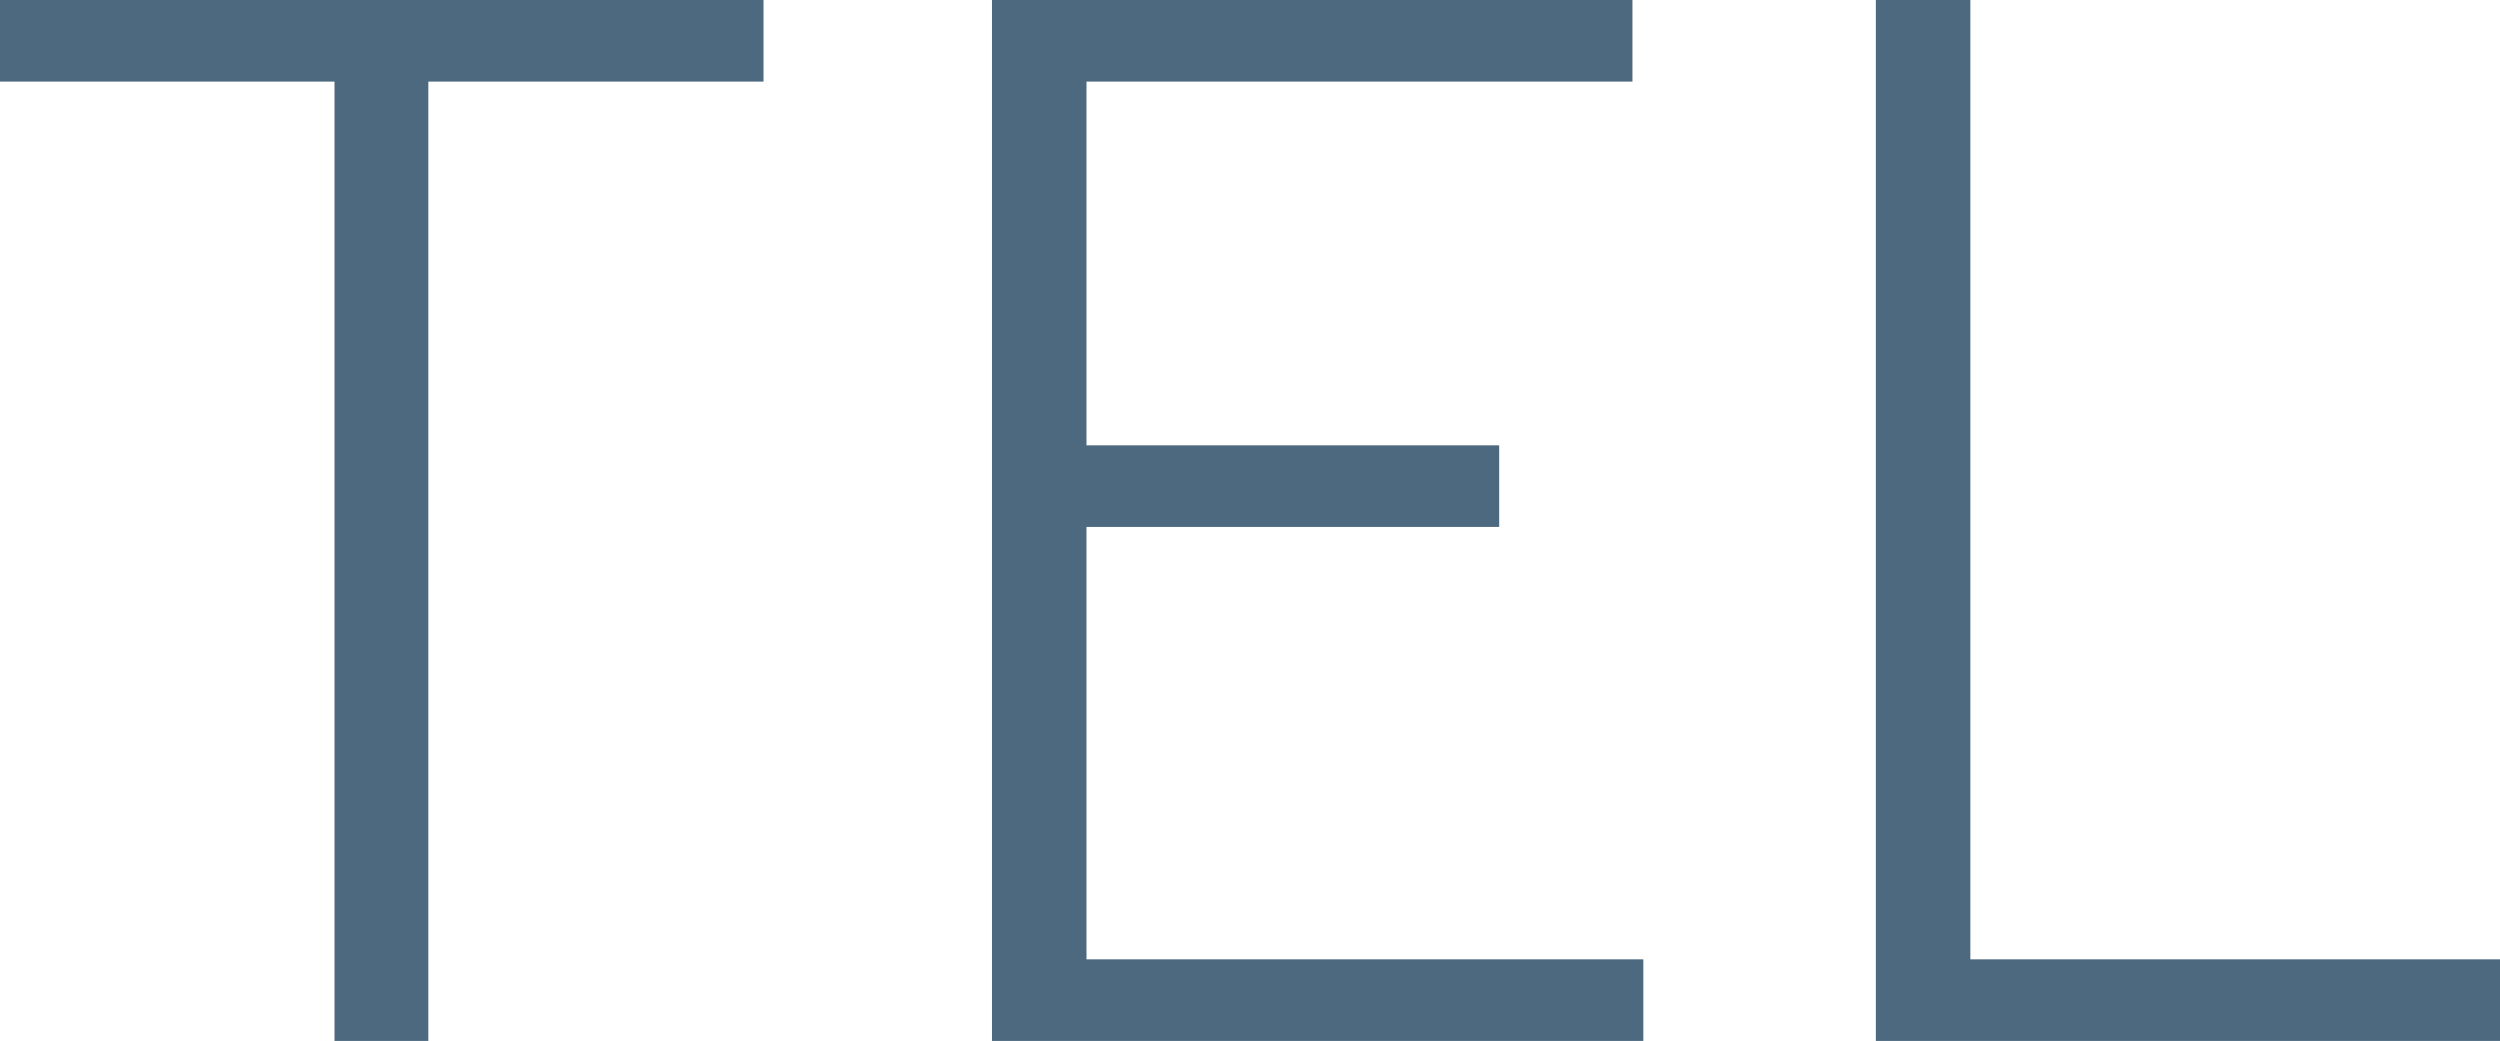 <?xml version="1.0" encoding="UTF-8"?>
<svg id="Layer_2" data-name="Layer 2" xmlns="http://www.w3.org/2000/svg" viewBox="0 0 36.77 15.31">
  <defs>
    <style>
      .cls-1 {
        fill: #4d697f;
      }
    </style>
  </defs>
  <g id="_テキスト" data-name="テキスト">
    <g>
      <path class="cls-1" d="M11.23,0V1.2H6.3V15.31h-1.38V1.2H0V0H11.23Z"/>
      <path class="cls-1" d="M24.01,0V1.2H15.98V6.55h6.07v1.2h-6.07v6.36h8.19v1.2H14.59V0h9.42Z"/>
      <path class="cls-1" d="M28.98,0V14.11h7.79v1.2h-9.18V0h1.38Z"/>
    </g>
  </g>
</svg>